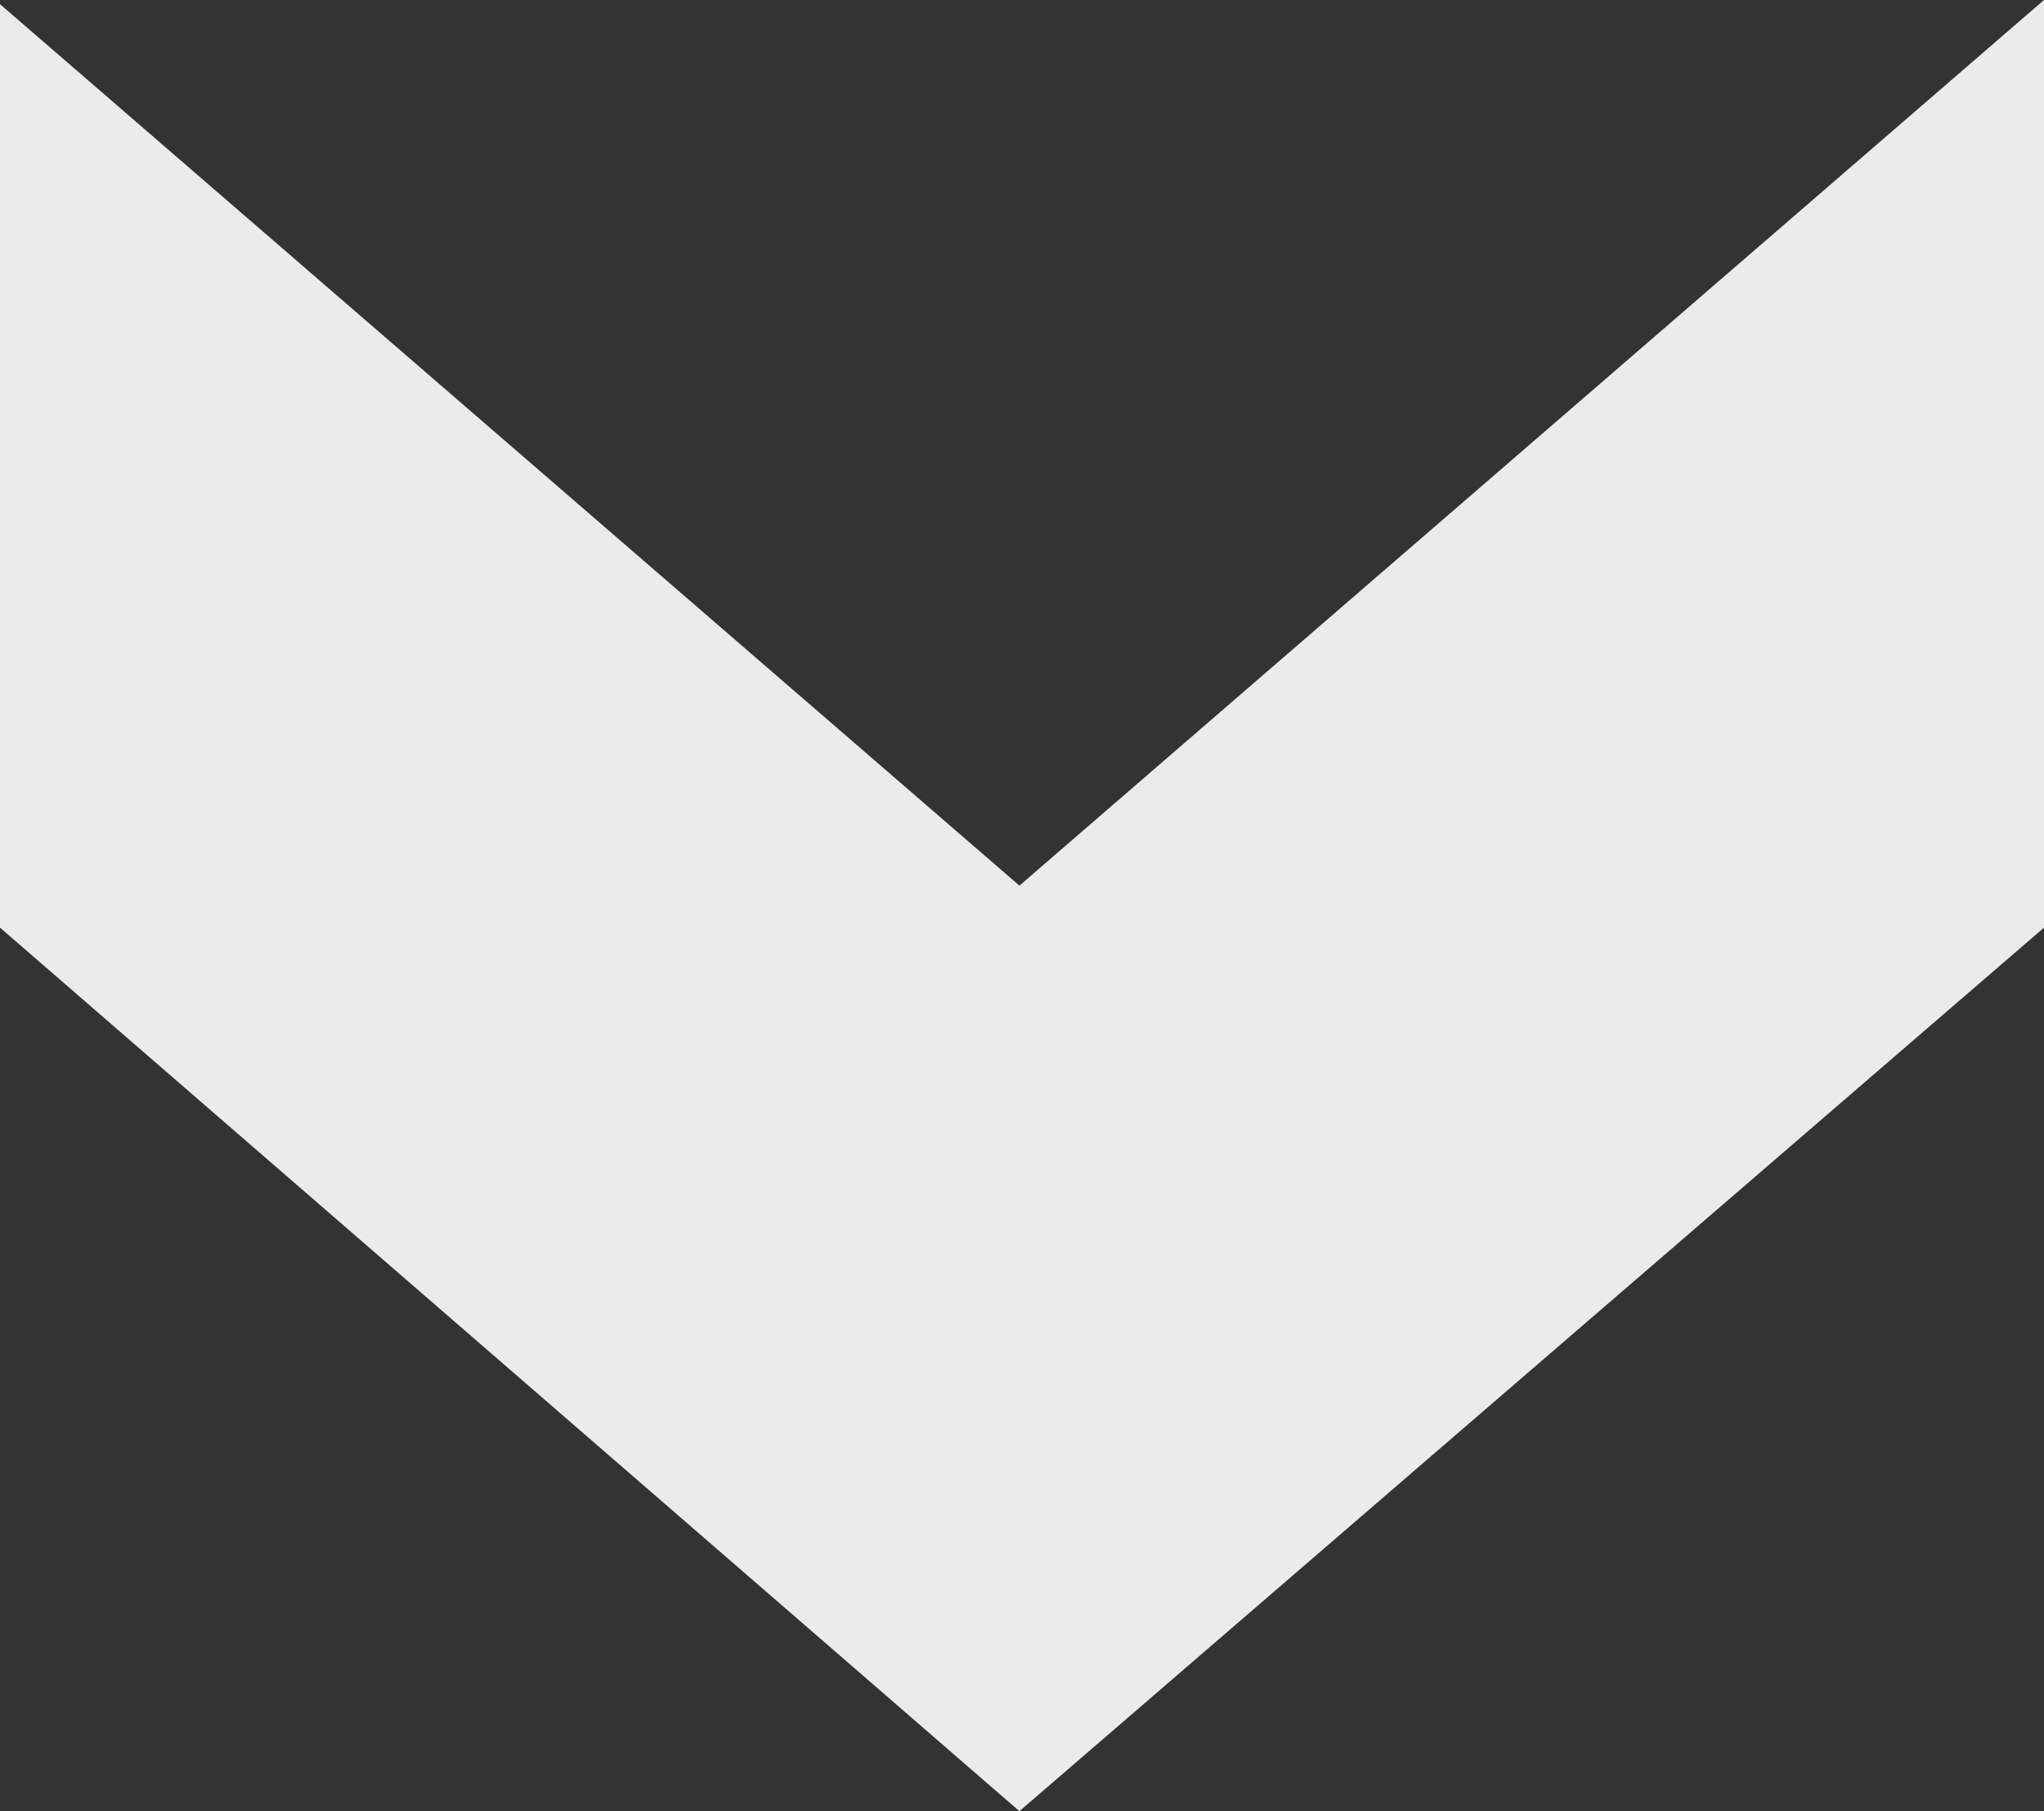 <svg xmlns="http://www.w3.org/2000/svg" viewBox="0 0 146.95 130.21"><rect x="0" y="0" width="146.95" height="130.21" fill="#333333" stroke="none"/><defs><style>.cls-1{fill:#ebebec;}</style></defs><g id="Layer_2" data-name="Layer 2"><g id="Home"><polygon class="cls-1" points="0 0.3 0 66.69 73.29 130.21 146.95 66.69 146.95 0 73.29 63.67 0 0.3"/></g></g></svg>
